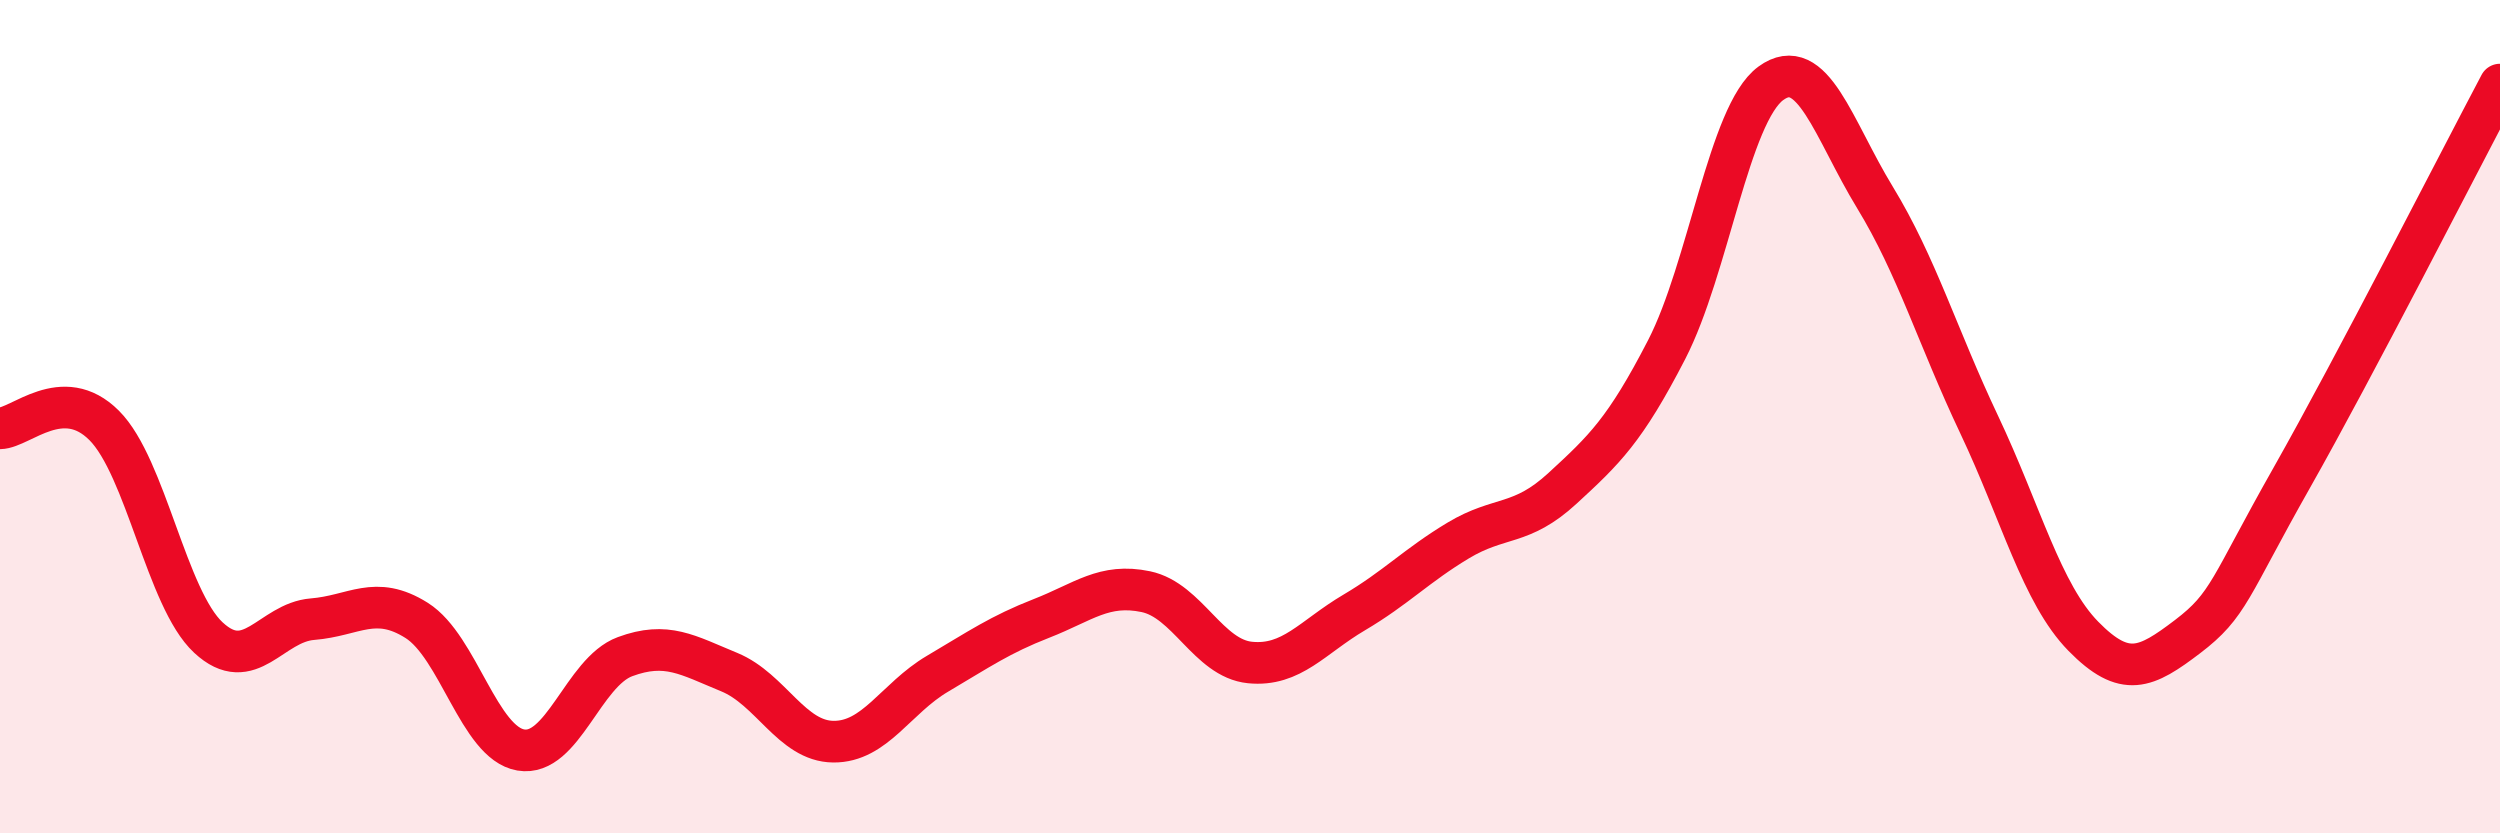 
    <svg width="60" height="20" viewBox="0 0 60 20" xmlns="http://www.w3.org/2000/svg">
      <path
        d="M 0,10.28 C 0.5,10.27 1.5,9.21 2.5,10.21 C 3.5,11.21 4,14.37 5,15.3 C 6,16.23 6.5,14.94 7.5,14.86 C 8.5,14.78 9,14.26 10,14.89 C 11,15.52 11.5,17.83 12.5,18 C 13.5,18.17 14,16.13 15,15.76 C 16,15.39 16.5,15.72 17.5,16.13 C 18.5,16.54 19,17.79 20,17.8 C 21,17.81 21.5,16.76 22.5,16.17 C 23.5,15.58 24,15.23 25,14.84 C 26,14.45 26.5,13.99 27.5,14.2 C 28.5,14.41 29,15.8 30,15.9 C 31,16 31.5,15.29 32.5,14.7 C 33.5,14.11 34,13.57 35,12.97 C 36,12.37 36.5,12.64 37.5,11.72 C 38.5,10.8 39,10.33 40,8.39 C 41,6.45 41.5,2.73 42.5,2 C 43.5,1.27 44,3.1 45,4.74 C 46,6.38 46.5,8.08 47.5,10.19 C 48.5,12.3 49,14.25 50,15.27 C 51,16.29 51.5,16.04 52.5,15.28 C 53.5,14.52 53.5,14.12 55,11.47 C 56.5,8.82 59,3.92 60,2.03L60 20L0 20Z"
        fill="#EB0A25"
        opacity="0.1"
        stroke-linecap="round"
        stroke-linejoin="round"
      />
      <path
        d="M 0,10.28 C 0.5,10.27 1.5,9.21 2.5,10.21 C 3.5,11.21 4,14.37 5,15.3 C 6,16.23 6.5,14.94 7.5,14.86 C 8.5,14.78 9,14.26 10,14.89 C 11,15.52 11.5,17.83 12.5,18 C 13.5,18.17 14,16.13 15,15.76 C 16,15.39 16.5,15.72 17.5,16.13 C 18.5,16.54 19,17.79 20,17.8 C 21,17.81 21.5,16.76 22.5,16.17 C 23.5,15.58 24,15.23 25,14.84 C 26,14.45 26.5,13.99 27.5,14.2 C 28.5,14.41 29,15.8 30,15.9 C 31,16 31.5,15.29 32.5,14.7 C 33.5,14.11 34,13.57 35,12.97 C 36,12.37 36.5,12.64 37.5,11.72 C 38.5,10.8 39,10.33 40,8.39 C 41,6.45 41.5,2.73 42.5,2 C 43.5,1.27 44,3.1 45,4.74 C 46,6.38 46.5,8.08 47.5,10.19 C 48.5,12.3 49,14.25 50,15.27 C 51,16.29 51.5,16.04 52.5,15.28 C 53.5,14.52 53.5,14.12 55,11.47 C 56.5,8.82 59,3.92 60,2.03"
        stroke="#EB0A25"
        stroke-width="1"
        fill="none"
        stroke-linecap="round"
        stroke-linejoin="round"
      />
    </svg>
  